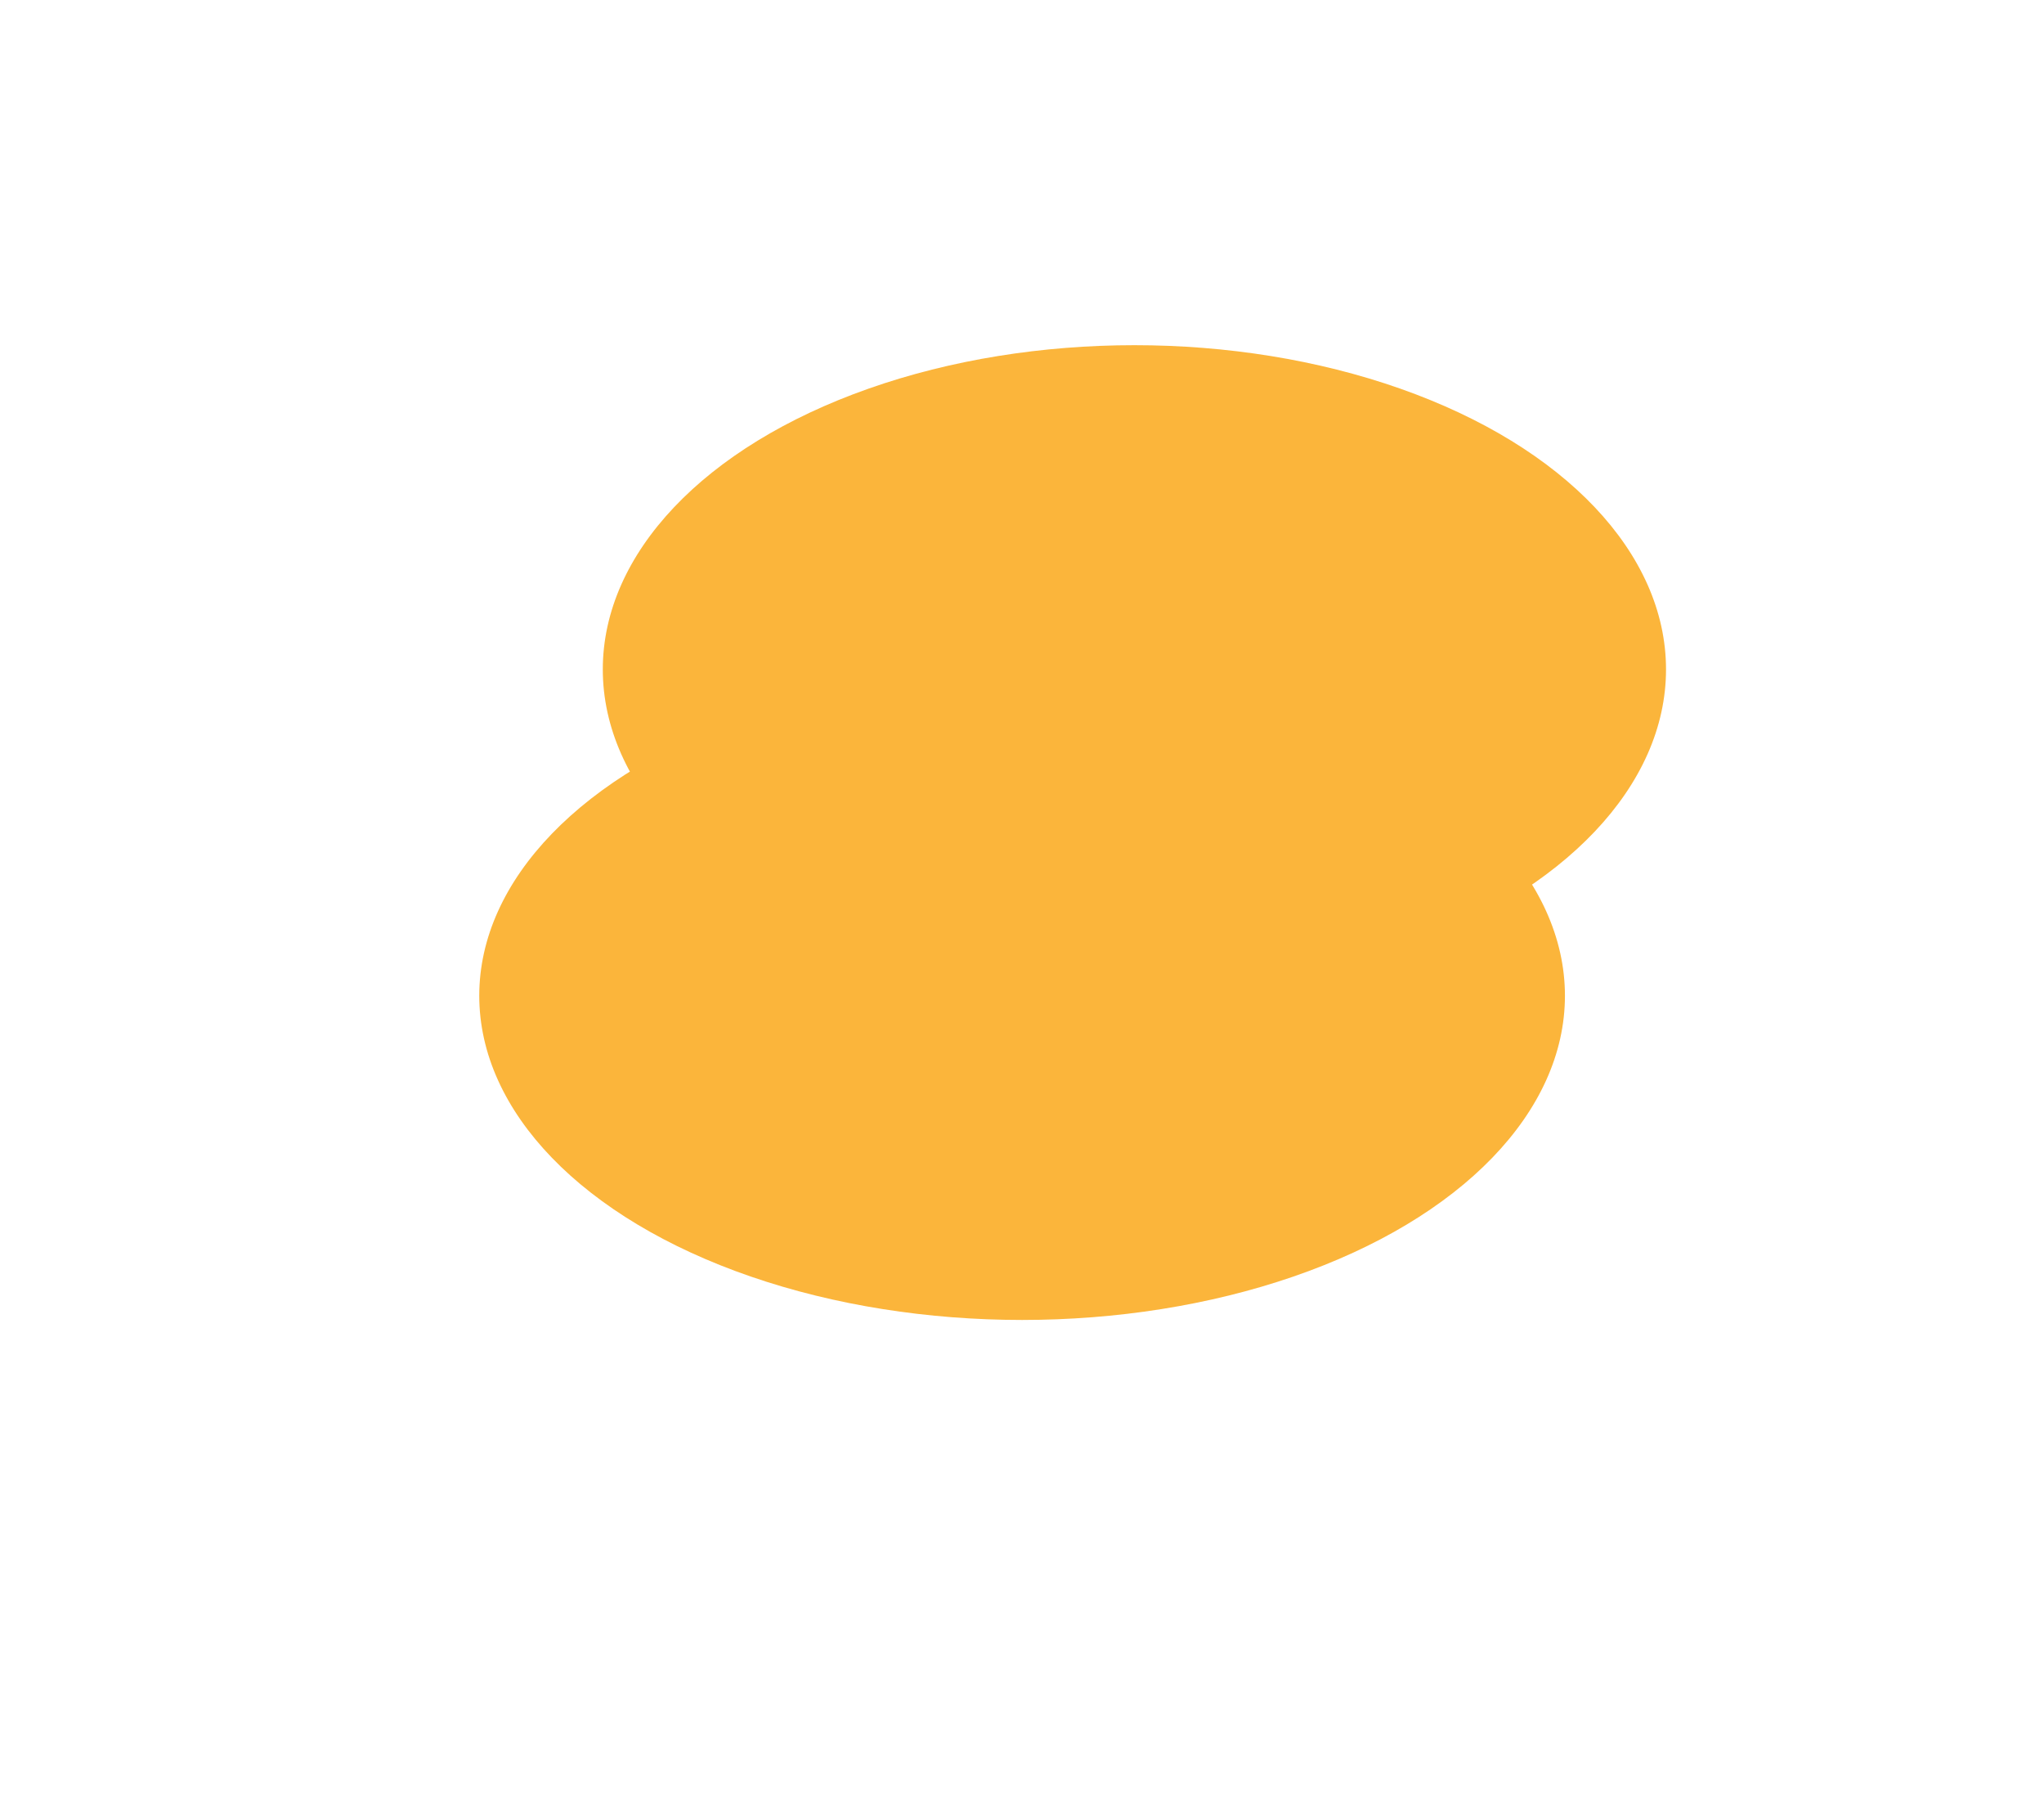     <svg
          viewBox="0 0 1143 1006" fill="none" xmlns="http://www.w3.org/2000/svg">
          <g filter="url(#filter0_f_2441_1000)">
            <ellipse cx="571.555" cy="556.729" rx="303.555" ry="181.272" fill="#FBB53B"/>
          </g>
          <g filter="url(#filter1_f_2441_1000)">
            <ellipse cx="634.359" cy="374.272" rx="297.274" ry="181.272" fill="#FBB53B"/>
          </g>
          <defs>
            <filter id="filter0_f_2441_1000" x="0.406" y="107.863" width="1142.3" height="897.732"
              filterUnits="userSpaceOnUse" color-interpolation-filters="sRGB">
              <feFlood flood-opacity="0" result="BackgroundImageFix"/>
              <feBlend mode="normal" in="SourceGraphic" in2="BackgroundImageFix" result="shape"/>
              <feGaussianBlur stdDeviation="133.797" result="effect1_foregroundBlur_2441_1000"/>
            </filter>
            <filter id="filter1_f_2441_1000" x="144.685" y="0.6" width="979.349" height="747.344"
              filterUnits="userSpaceOnUse" color-interpolation-filters="sRGB">
              <feFlood flood-opacity="0" result="BackgroundImageFix"/>
              <feBlend mode="normal" in="SourceGraphic" in2="BackgroundImageFix" result="shape"/>
              <feGaussianBlur stdDeviation="96.2" result="effect1_foregroundBlur_2441_1000"/>
            </filter>
          </defs>
        </svg>